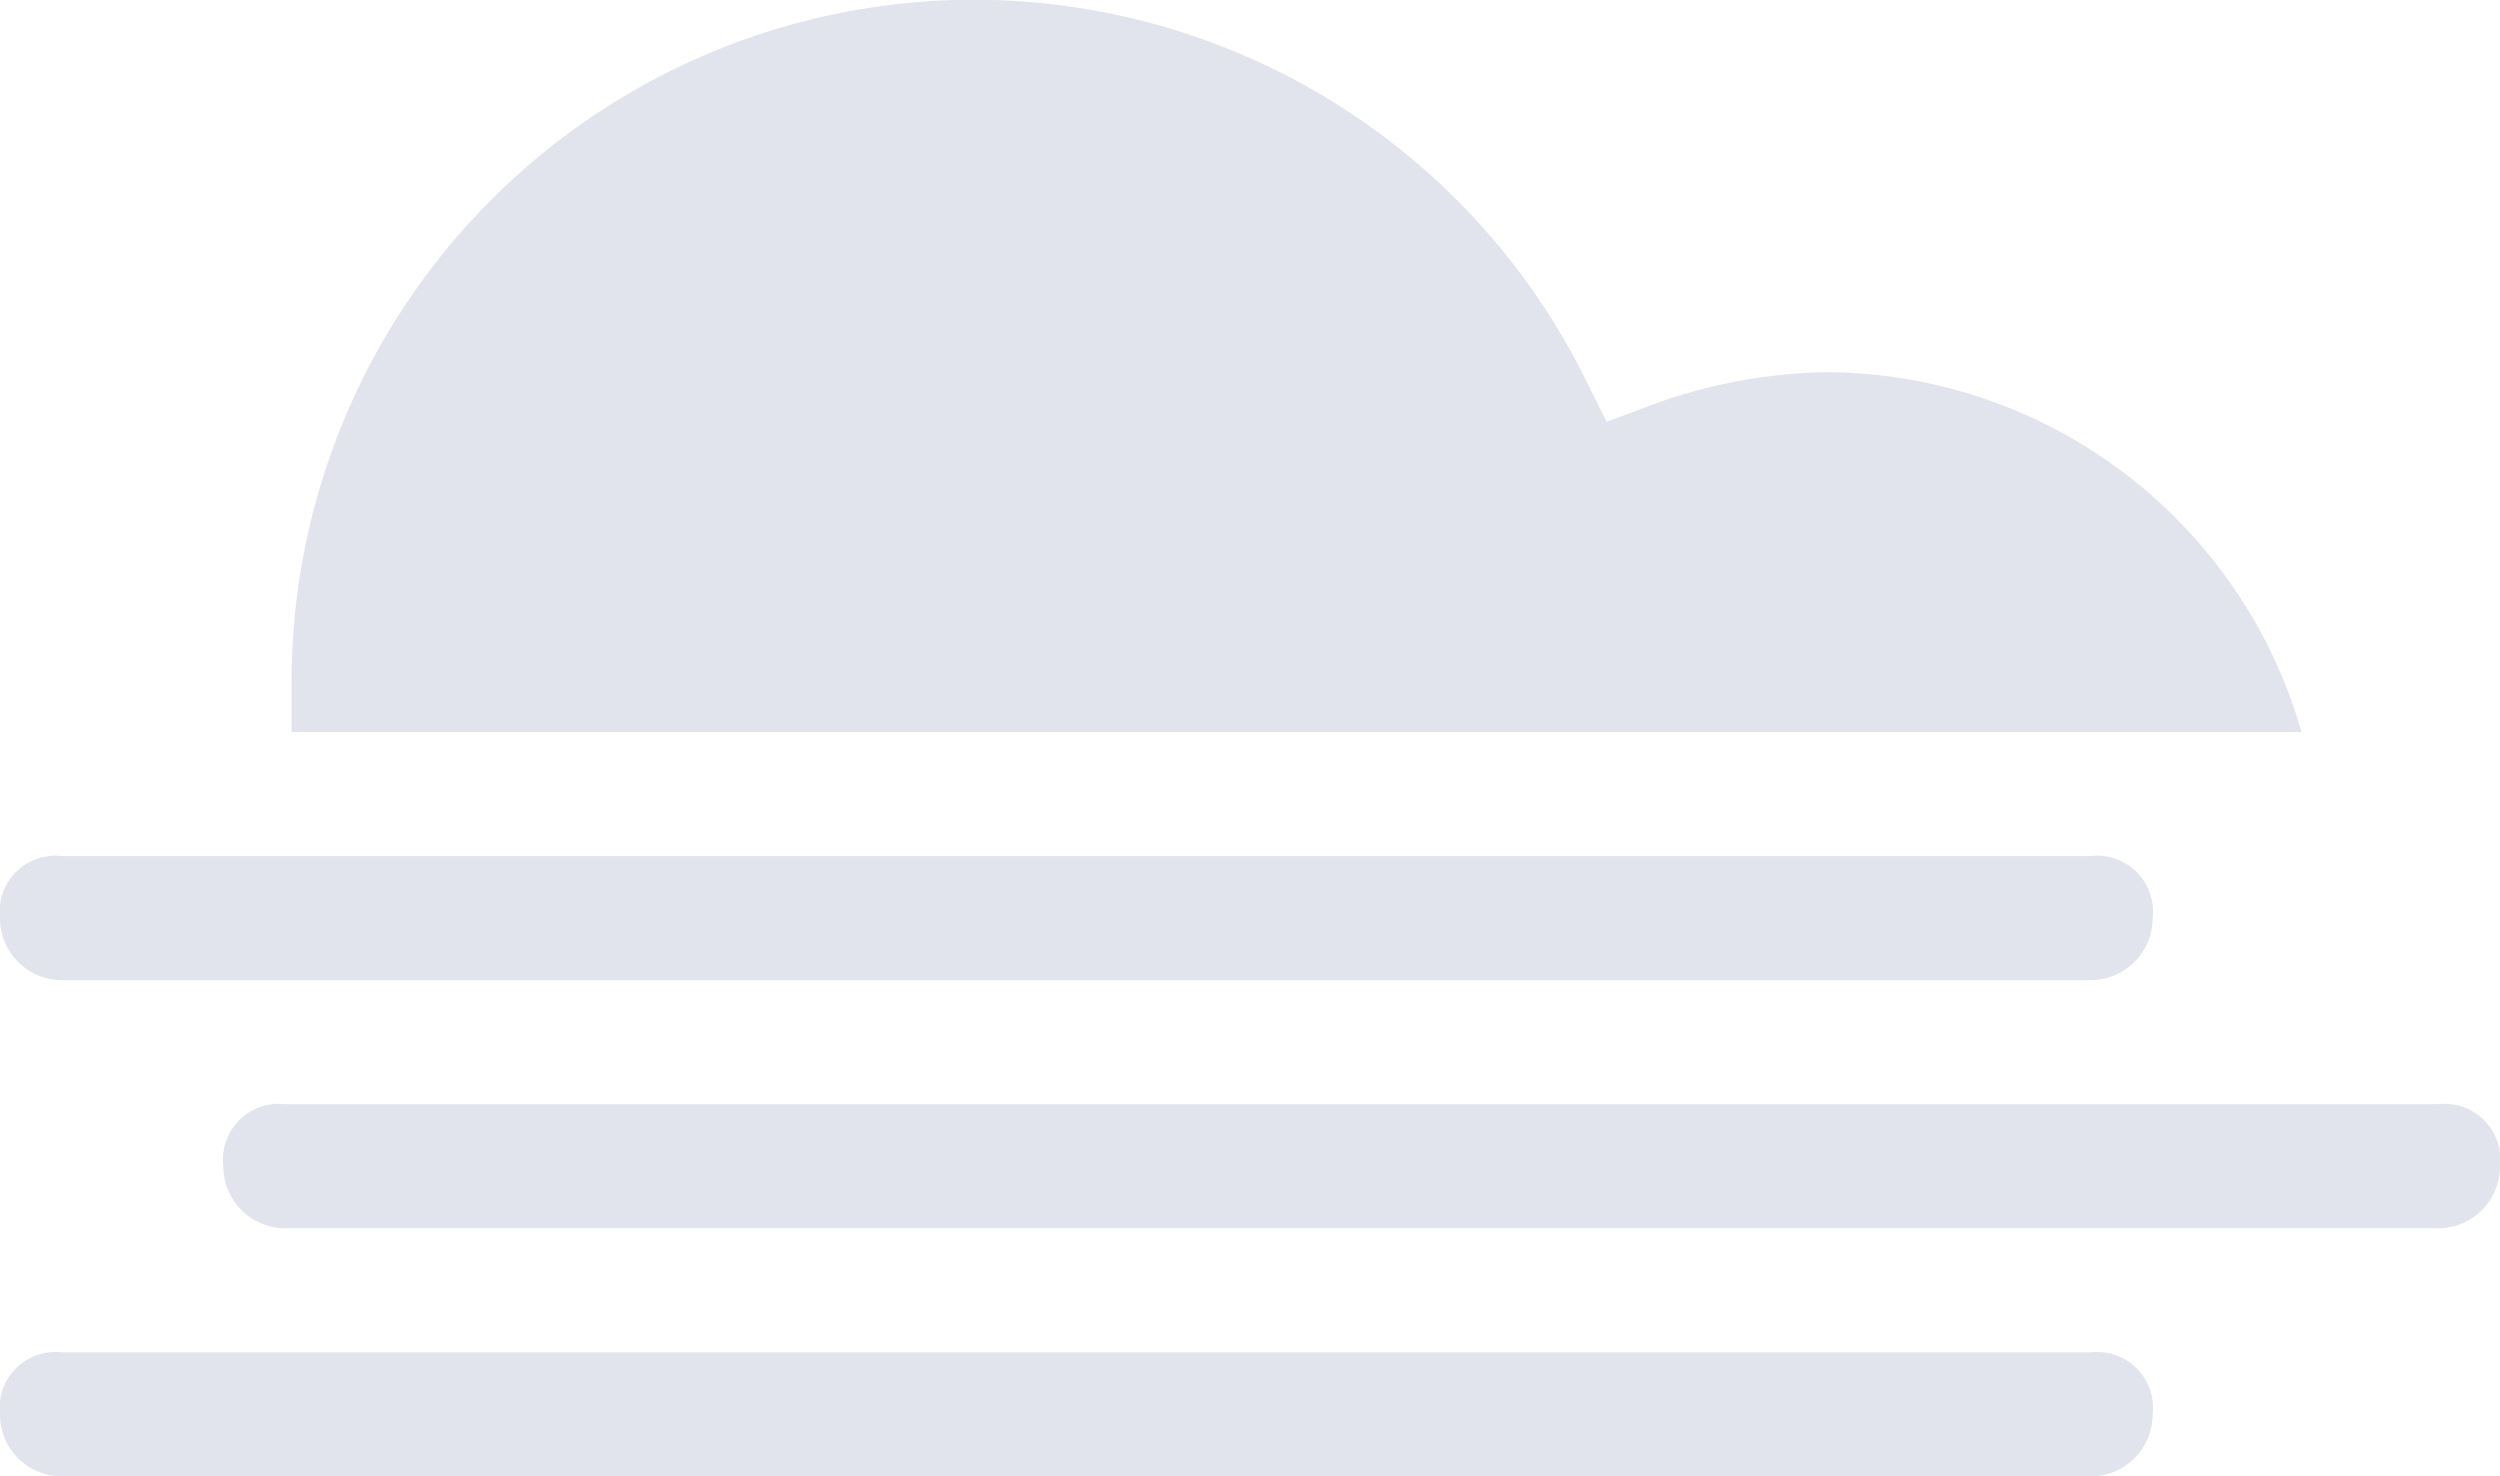 <svg xmlns="http://www.w3.org/2000/svg" viewBox="0 0 40.3 23.8">
  <path fill="#e1e4ed" d="M34.7 14.8a1 1 0 01-1 1H1a1 1 0 01-1-1 .9.9 0 011-1h32.7a.9.9 0 011 1zm0 8a1 1 0 01-1 1H1a1 1 0 01-1-1 .9.9 0 011-1h32.7a.9.9 0 011 1zm5.6-4a1 1 0 01-1 1H4.6a1 1 0 01-1-1 .9.9 0 011-1h34.7a.9.9 0 011 1zm-3.2-7A8 8 0 0029.4 6a8.6 8.6 0 00-2.7.5l-.8.3-.4-.8a11 11 0 00-20.8 5v.8z"/>
</svg>
